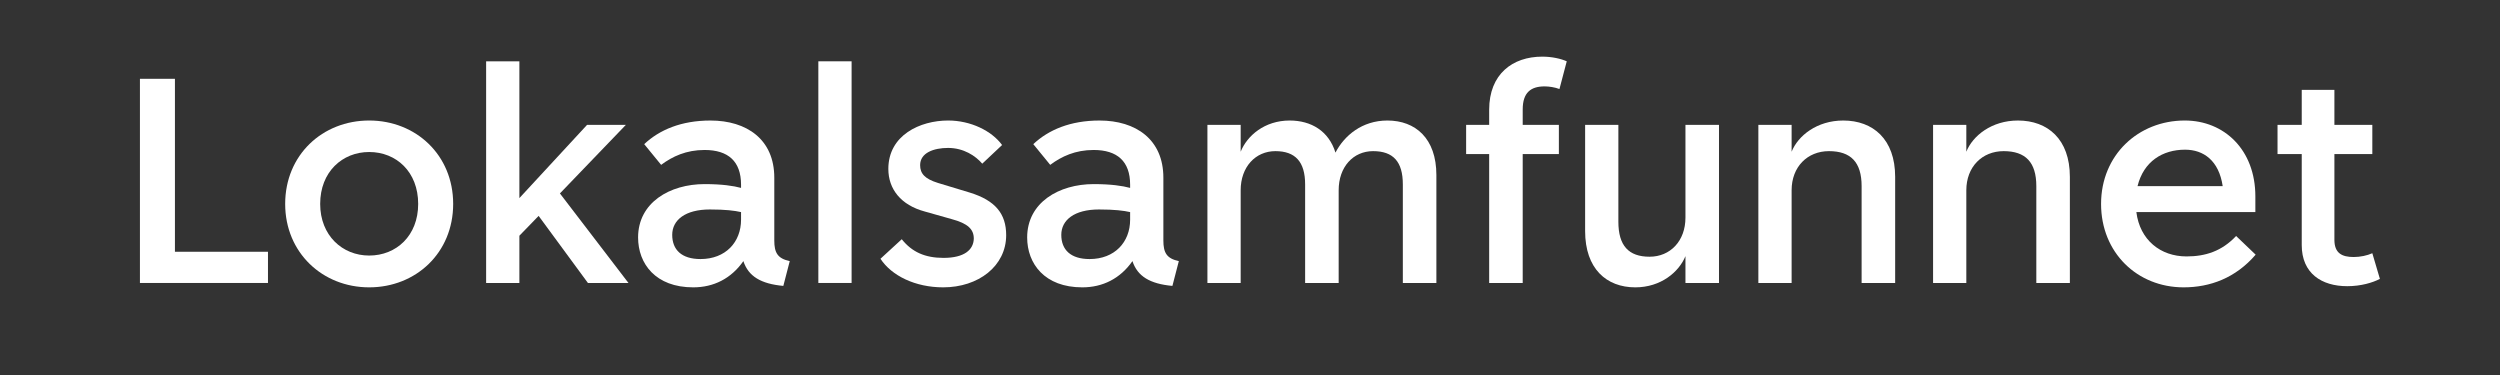 <?xml version="1.0" encoding="UTF-8"?>
<svg id="Layer_1" data-name="Layer 1" xmlns="http://www.w3.org/2000/svg" width="1200" height="180" viewBox="0 0 1200 180">
  <rect x="0" y="0" width="1200" height="180" fill="#333333" stroke="none"/>
  <defs>
    <style>
      .cls-1 {
        fill: #fff;
        stroke-width: 0px;
      }
    </style>
  </defs>
  <path class="cls-1" d="M67.166,37.827h16.8v83.02h44.66v14.979h-61.46V37.827Z"/>
  <path class="cls-1" d="M136.885,97.887c0-23.521,17.92-40.04,40.32-40.04,22.399,0,40.319,16.52,40.319,40.04,0,23.52-17.92,40.04-40.319,40.04-22.4,0-40.32-16.66-40.32-40.04ZM200.725,97.887c0-15.4-10.5-24.92-23.52-24.92-12.88,0-23.52,9.52-23.52,24.92,0,15.12,10.64,24.779,23.52,24.779,13.02,0,23.52-9.52,23.52-24.779Z"/>
  <path class="cls-1" d="M233.343,29.427h15.96v65.66l32.48-35.141h18.619l-31.64,32.9,32.9,42.979h-19.46l-23.66-32.199-9.24,9.52v22.68h-15.96V29.427Z"/>
  <path class="cls-1" d="M356.824,125.326c-5.88,8.4-14.28,12.601-24.08,12.601-18.06,0-26.46-11.34-26.46-23.94,0-16.8,15.261-25.62,31.92-25.62,8.4,0,13.86.841,17.5,1.82v-1.54c0-11.2-6.16-16.66-17.5-16.66-8.819,0-15.399,3.08-20.859,7.141l-8.12-9.94c7.28-6.859,17.78-11.34,31.78-11.34,17.499,0,30.659,9.1,30.659,27.44v30.1c0,5.88,1.54,8.68,7.42,9.939l-3.08,11.9c-10.779-.98-16.8-4.62-19.18-11.9ZM355.704,105.447v-3.64c-3.08-.7-7.42-1.26-14.979-1.26-11.76,0-18.061,5.04-18.061,12.18s4.48,11.62,13.58,11.62c12.04,0,19.46-8.12,19.46-18.9Z"/>
  <path class="cls-1" d="M392.805,29.427h15.96v106.399h-15.96V29.427Z"/>
  <path class="cls-1" d="M422.624,124.206l10.221-9.38c4.899,6.16,11.199,8.96,20.02,8.96,10.08,0,14.42-3.92,14.56-9.239,0-4.48-2.8-7.28-10.64-9.38l-12.88-3.641c-11.479-3.08-17.5-10.779-17.5-20.439,0-16.24,15.26-23.24,28.7-23.24,10.779,0,20.859,4.9,25.899,11.76l-9.52,8.96c-3.22-3.779-8.96-7.56-16.38-7.56-7,0-13.44,2.38-13.44,8.26,0,4.06,2.24,6.58,8.54,8.54l15.26,4.62c12.32,3.78,17.5,10.22,17.5,20.439,0,14.84-13.3,25.061-30.239,25.061-13.44,0-24.78-5.601-30.101-13.721Z"/>
  <path class="cls-1" d="M543.582,125.326c-5.88,8.4-14.28,12.601-24.08,12.601-18.06,0-26.46-11.34-26.46-23.94,0-16.8,15.261-25.62,31.92-25.62,8.4,0,13.86.841,17.5,1.82v-1.54c0-11.2-6.16-16.66-17.5-16.66-8.819,0-15.399,3.08-20.859,7.141l-8.12-9.94c7.28-6.859,17.78-11.34,31.78-11.34,17.499,0,30.659,9.1,30.659,27.44v30.1c0,5.88,1.54,8.68,7.42,9.939l-3.08,11.9c-10.779-.98-16.8-4.62-19.18-11.9ZM542.462,105.447v-3.64c-3.08-.7-7.42-1.26-14.979-1.26-11.76,0-18.061,5.04-18.061,12.18s4.48,11.62,13.58,11.62c12.04,0,19.46-8.12,19.46-18.9Z"/>
  <path class="cls-1" d="M673.362,88.507c0-10.92-4.62-15.96-14.28-15.96-9.52,0-16.52,7.56-16.52,18.76v44.52h-16.101v-47.319c0-10.92-4.76-15.96-14.279-15.96-9.521,0-16.66,7.56-16.66,18.76v44.52h-15.96V59.947h15.96v12.881c3.08-7.7,11.479-14.98,23.52-14.98,10.36,0,18.76,5.04,21.98,15.4,4.199-8.12,12.739-15.4,24.92-15.4,13.439,0,23.52,8.54,23.52,26.18v51.8h-16.1v-47.319Z"/>
  <path class="cls-1" d="M714.8,135.826v-61.88h-11.06v-14h11.06v-7.279c0-17.08,11.2-25.48,25.48-25.48,4.62,0,8.96.98,11.76,2.24l-3.5,13.3c-2.24-.84-4.9-1.26-7.14-1.26-6.58,0-10.5,2.94-10.5,11.06v7.42h17.359v14h-17.359v61.88h-16.101Z"/>
  <path class="cls-1" d="M825.118,135.826h-16.101v-12.88c-3.08,7.561-11.76,14.98-24.08,14.98-13.859,0-24.079-8.96-24.079-27.021v-50.96h15.96v46.48c0,11.479,4.899,16.8,14.979,16.8,9.94,0,17.22-7.561,17.22-18.76v-44.521h16.101v75.88Z"/>
  <path class="cls-1" d="M893.576,89.347c0-11.48-5.181-16.8-15.681-16.8-10.359,0-17.92,7.56-17.92,18.76v44.52h-15.96V59.947h15.96v12.881c3.08-7.7,12.181-14.98,24.78-14.98,14.28,0,24.92,8.96,24.92,27.02v50.96h-16.1v-46.479Z"/>
  <path class="cls-1" d="M977.436,89.347c0-11.48-5.181-16.8-15.681-16.8-10.359,0-17.92,7.56-17.92,18.76v44.52h-15.96V59.947h15.96v12.881c3.08-7.7,12.181-14.98,24.78-14.98,14.28,0,24.92,8.96,24.92,27.02v50.96h-16.1v-46.479Z"/>
  <path class="cls-1" d="M1048.135,137.927c-22.26,0-39.62-16.66-39.62-40.04,0-23.521,17.92-40.04,40.18-40.04,18.9,0,33.88,14,33.88,36.4v7.56h-57.119c1.68,13.439,11.619,21.28,24.079,21.28,9.101,0,16.94-2.521,23.801-9.801l9.38,8.96c-9.66,11.2-21.84,15.681-34.58,15.681ZM1026.015,89.347h40.88c-1.82-12.32-9.24-17.5-18.06-17.5-10.78,0-19.88,5.6-22.82,17.5Z"/>
  <path class="cls-1" d="M1120.513,59.947h18.2v14h-18.2v41.16c0,6.44,3.641,8.26,9.24,8.26,3.22,0,6.439-.7,8.96-1.819l3.64,12.319c-3.5,1.82-9.1,3.5-15.68,3.5-12.32,0-21.84-6.16-21.84-19.739v-43.681h-11.62v-14h11.62v-16.8h15.68v16.8Z"/>
</svg>